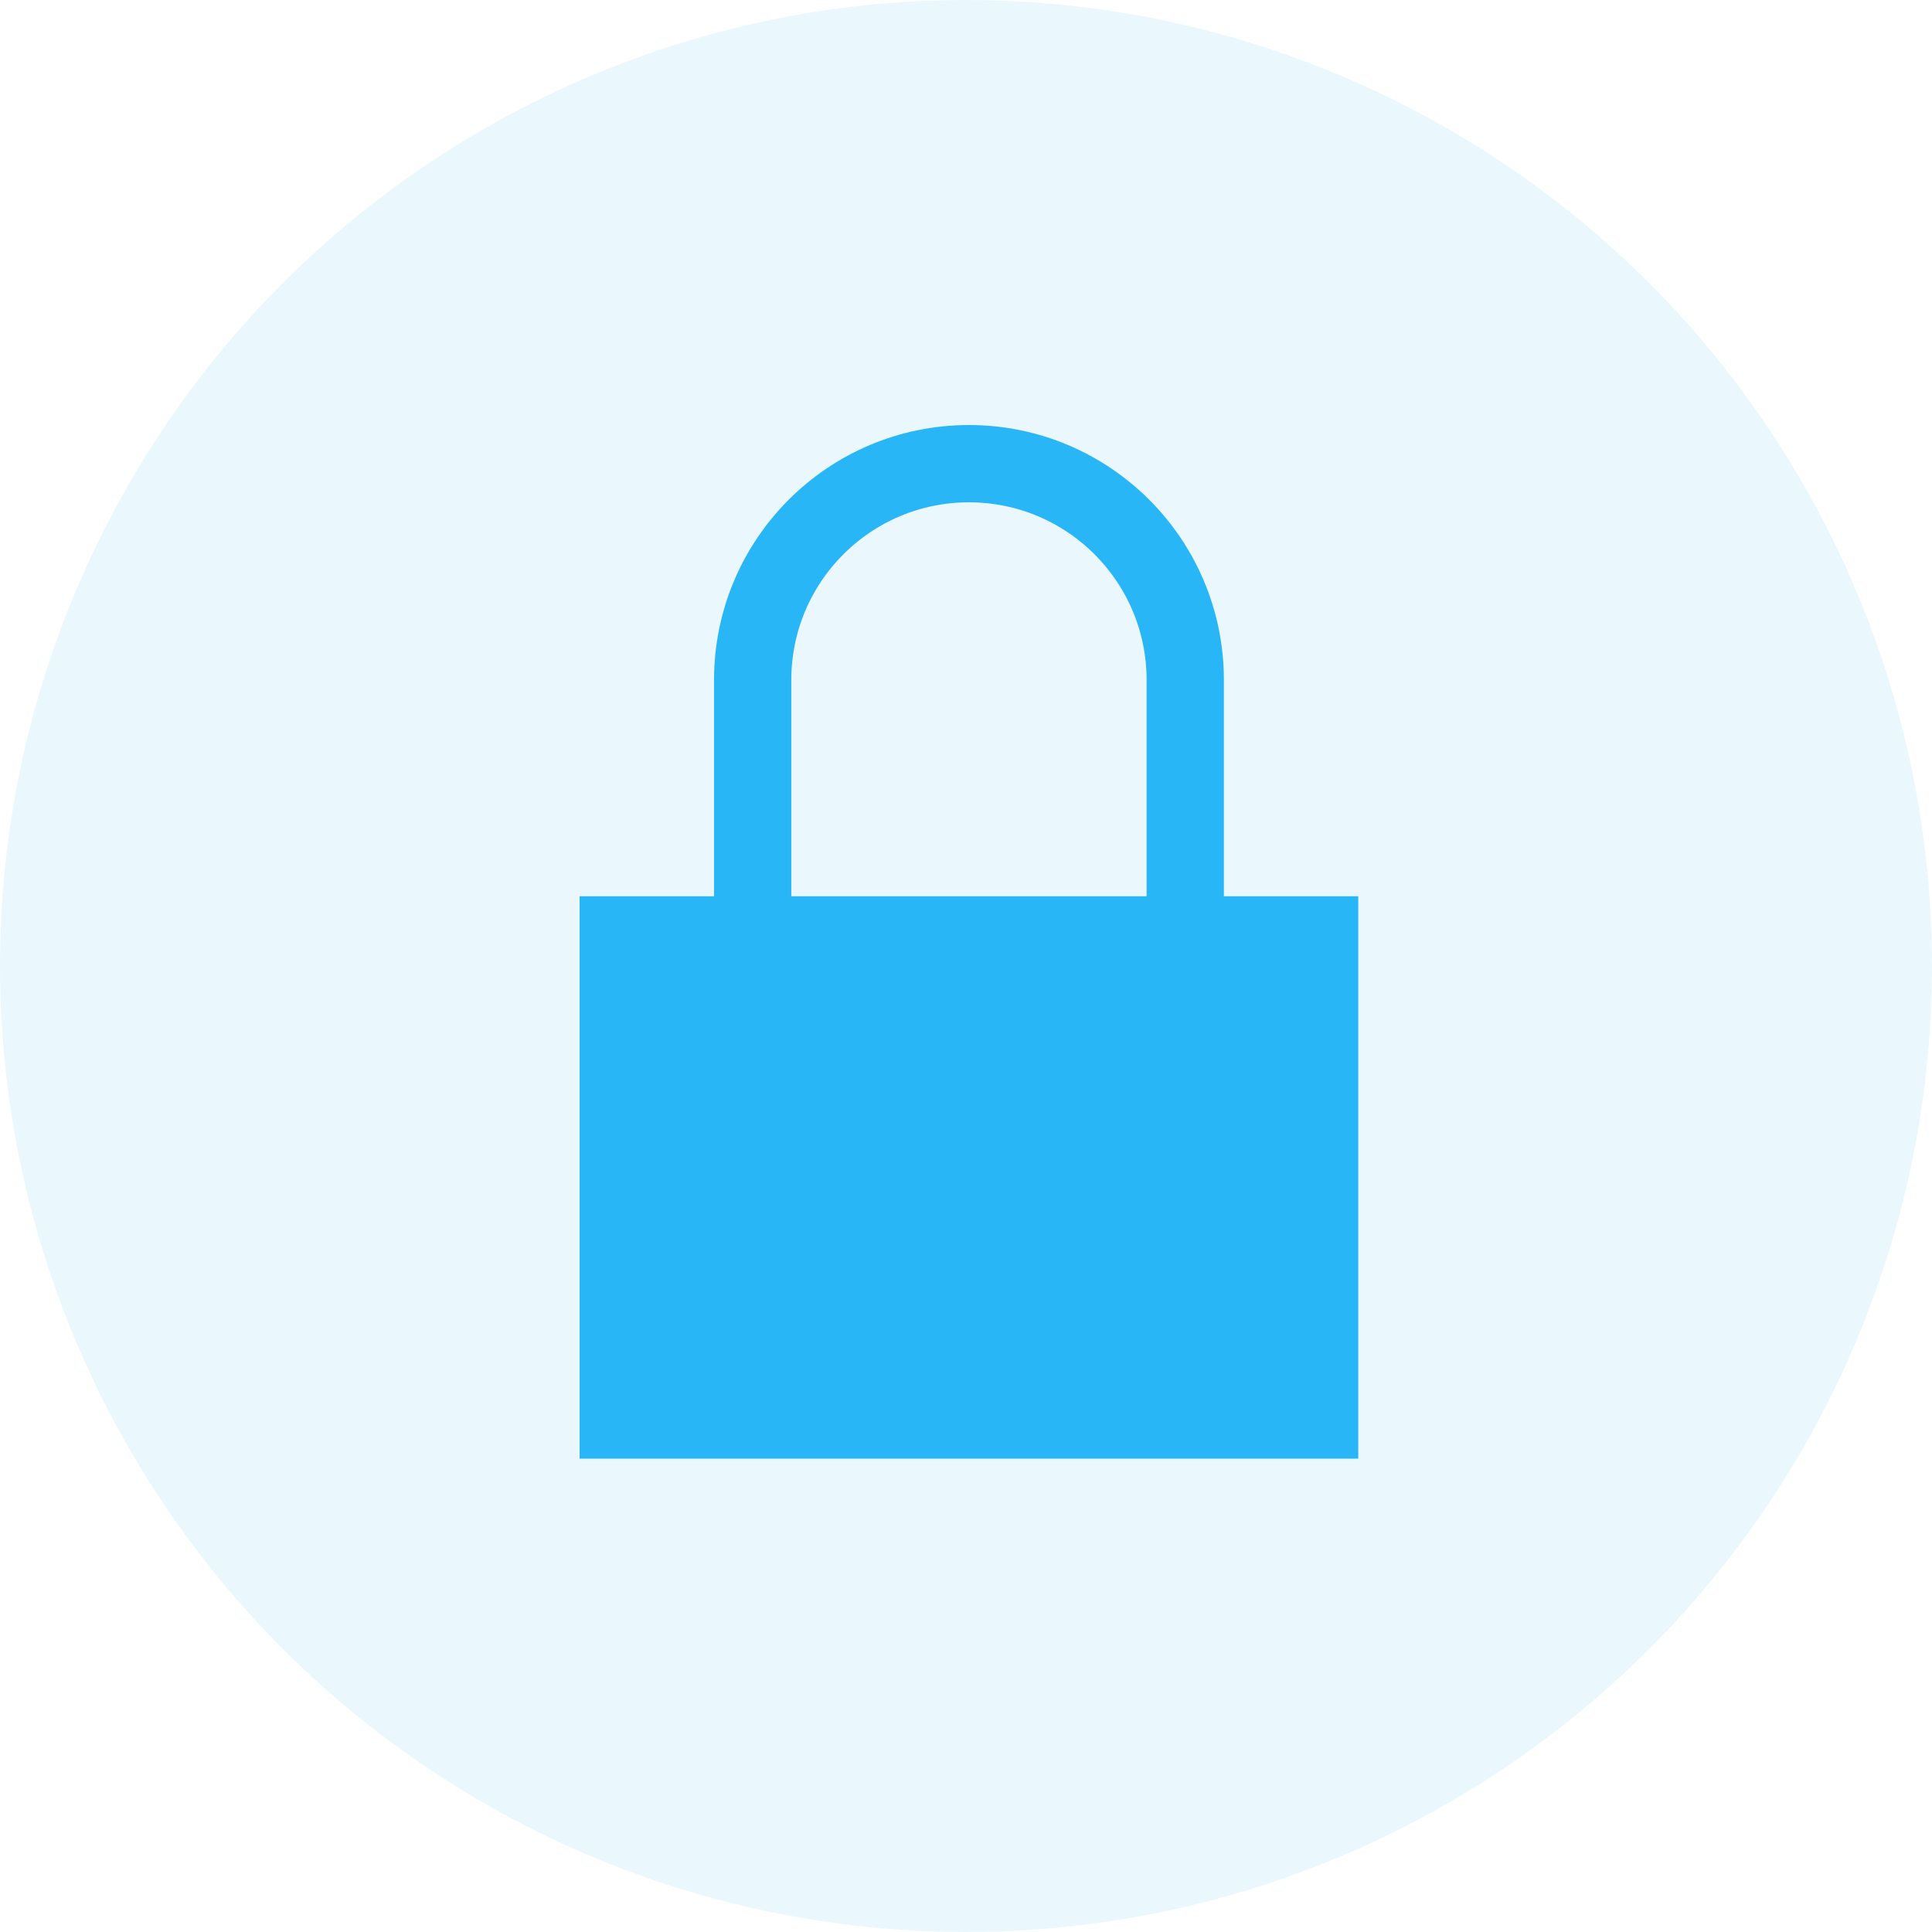 <?xml version="1.0" encoding="UTF-8"?> <svg xmlns="http://www.w3.org/2000/svg" width="50" height="50" viewBox="0 0 50 50" fill="none"><circle opacity="0.1" cx="25" cy="25" r="25" fill="#29B6F6"></circle><path d="M15 23.195H35.152V37.75H15V23.195Z" fill="#29B6F6"></path><path d="M30.674 24.315C30.674 23.518 30.674 18.395 30.674 17.598C30.674 14.507 28.168 12 25.076 12C21.985 12 19.479 14.507 19.479 17.598C19.479 18.395 19.479 23.518 19.479 24.315" stroke="#29B6F6" stroke-width="2"></path></svg> 